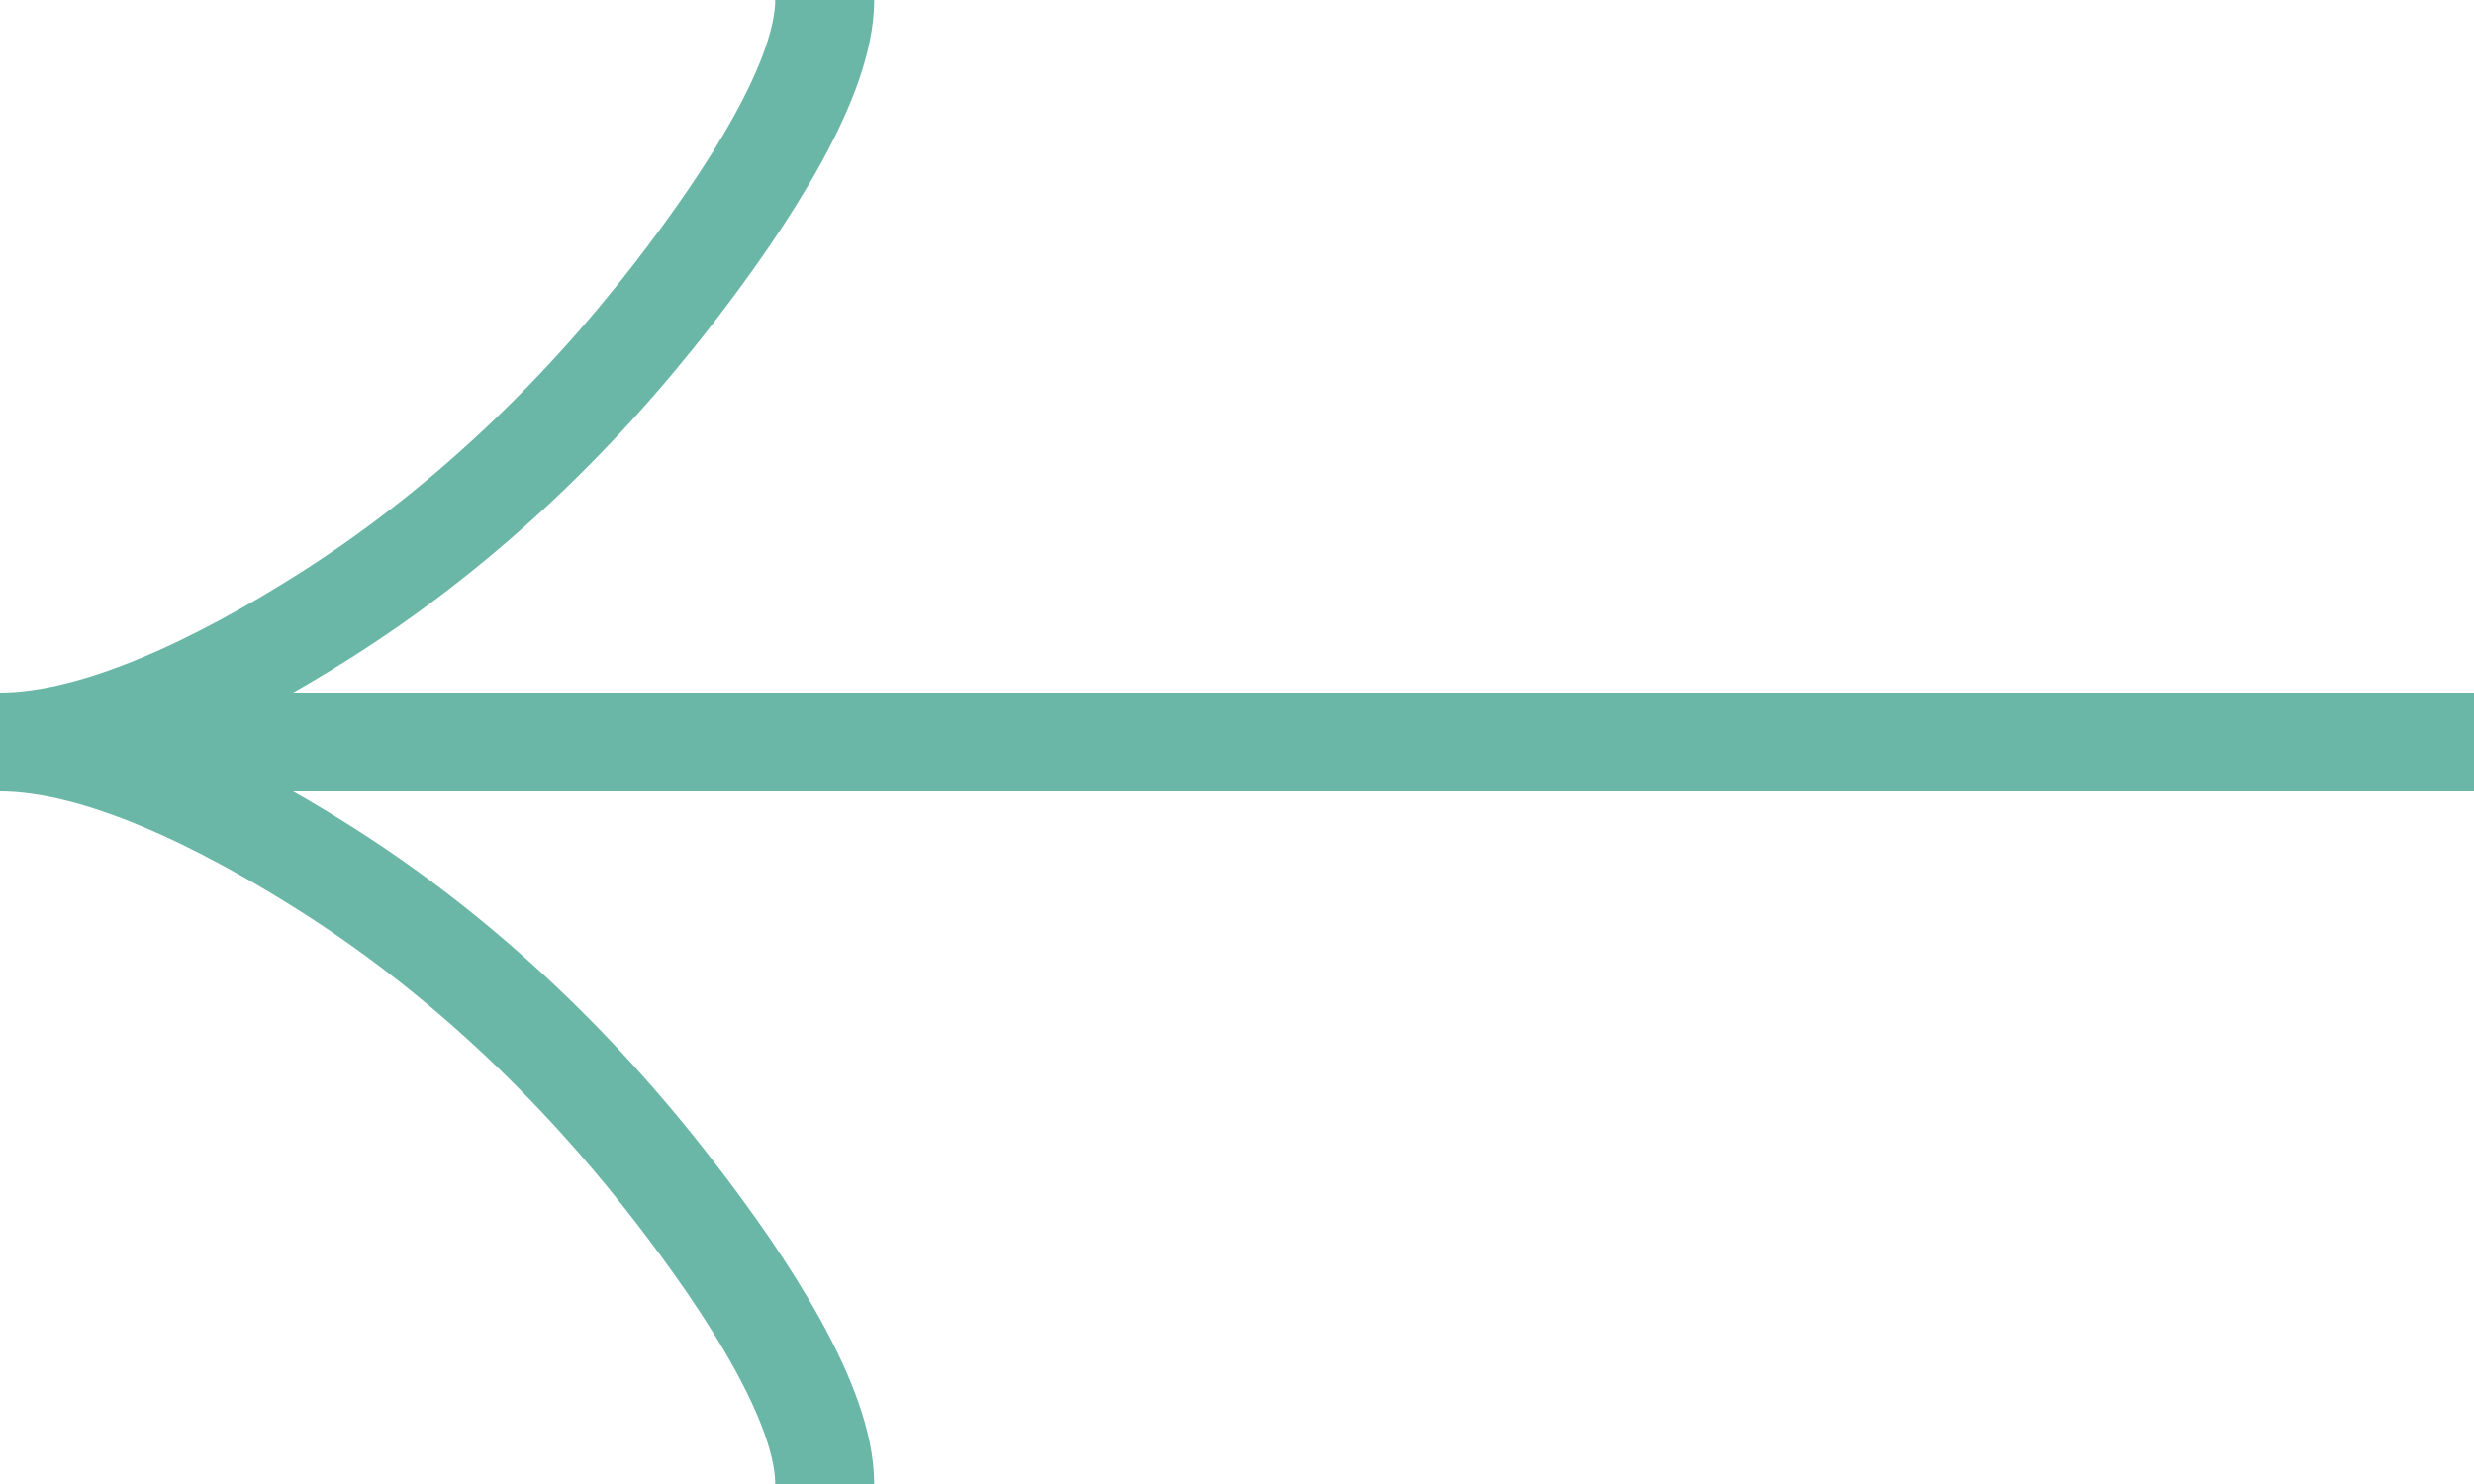 <svg xmlns="http://www.w3.org/2000/svg" width="50" height="30" viewBox="0 0 50 30" fill="none"><path d="M16.667 30C16.667 28.41 15.14 26.036 13.594 24.043C11.606 21.471 9.231 19.228 6.508 17.516C4.467 16.232 1.992 15 2.98004e-07 15M2.98004e-07 15C1.992 15 4.469 13.768 6.508 12.484C9.231 10.77 11.606 8.526 13.594 5.959C15.14 3.964 16.667 1.586 16.667 2.25151e-07M2.98004e-07 15L50 15" stroke="#6AB7A8" stroke-width="2"></path></svg>